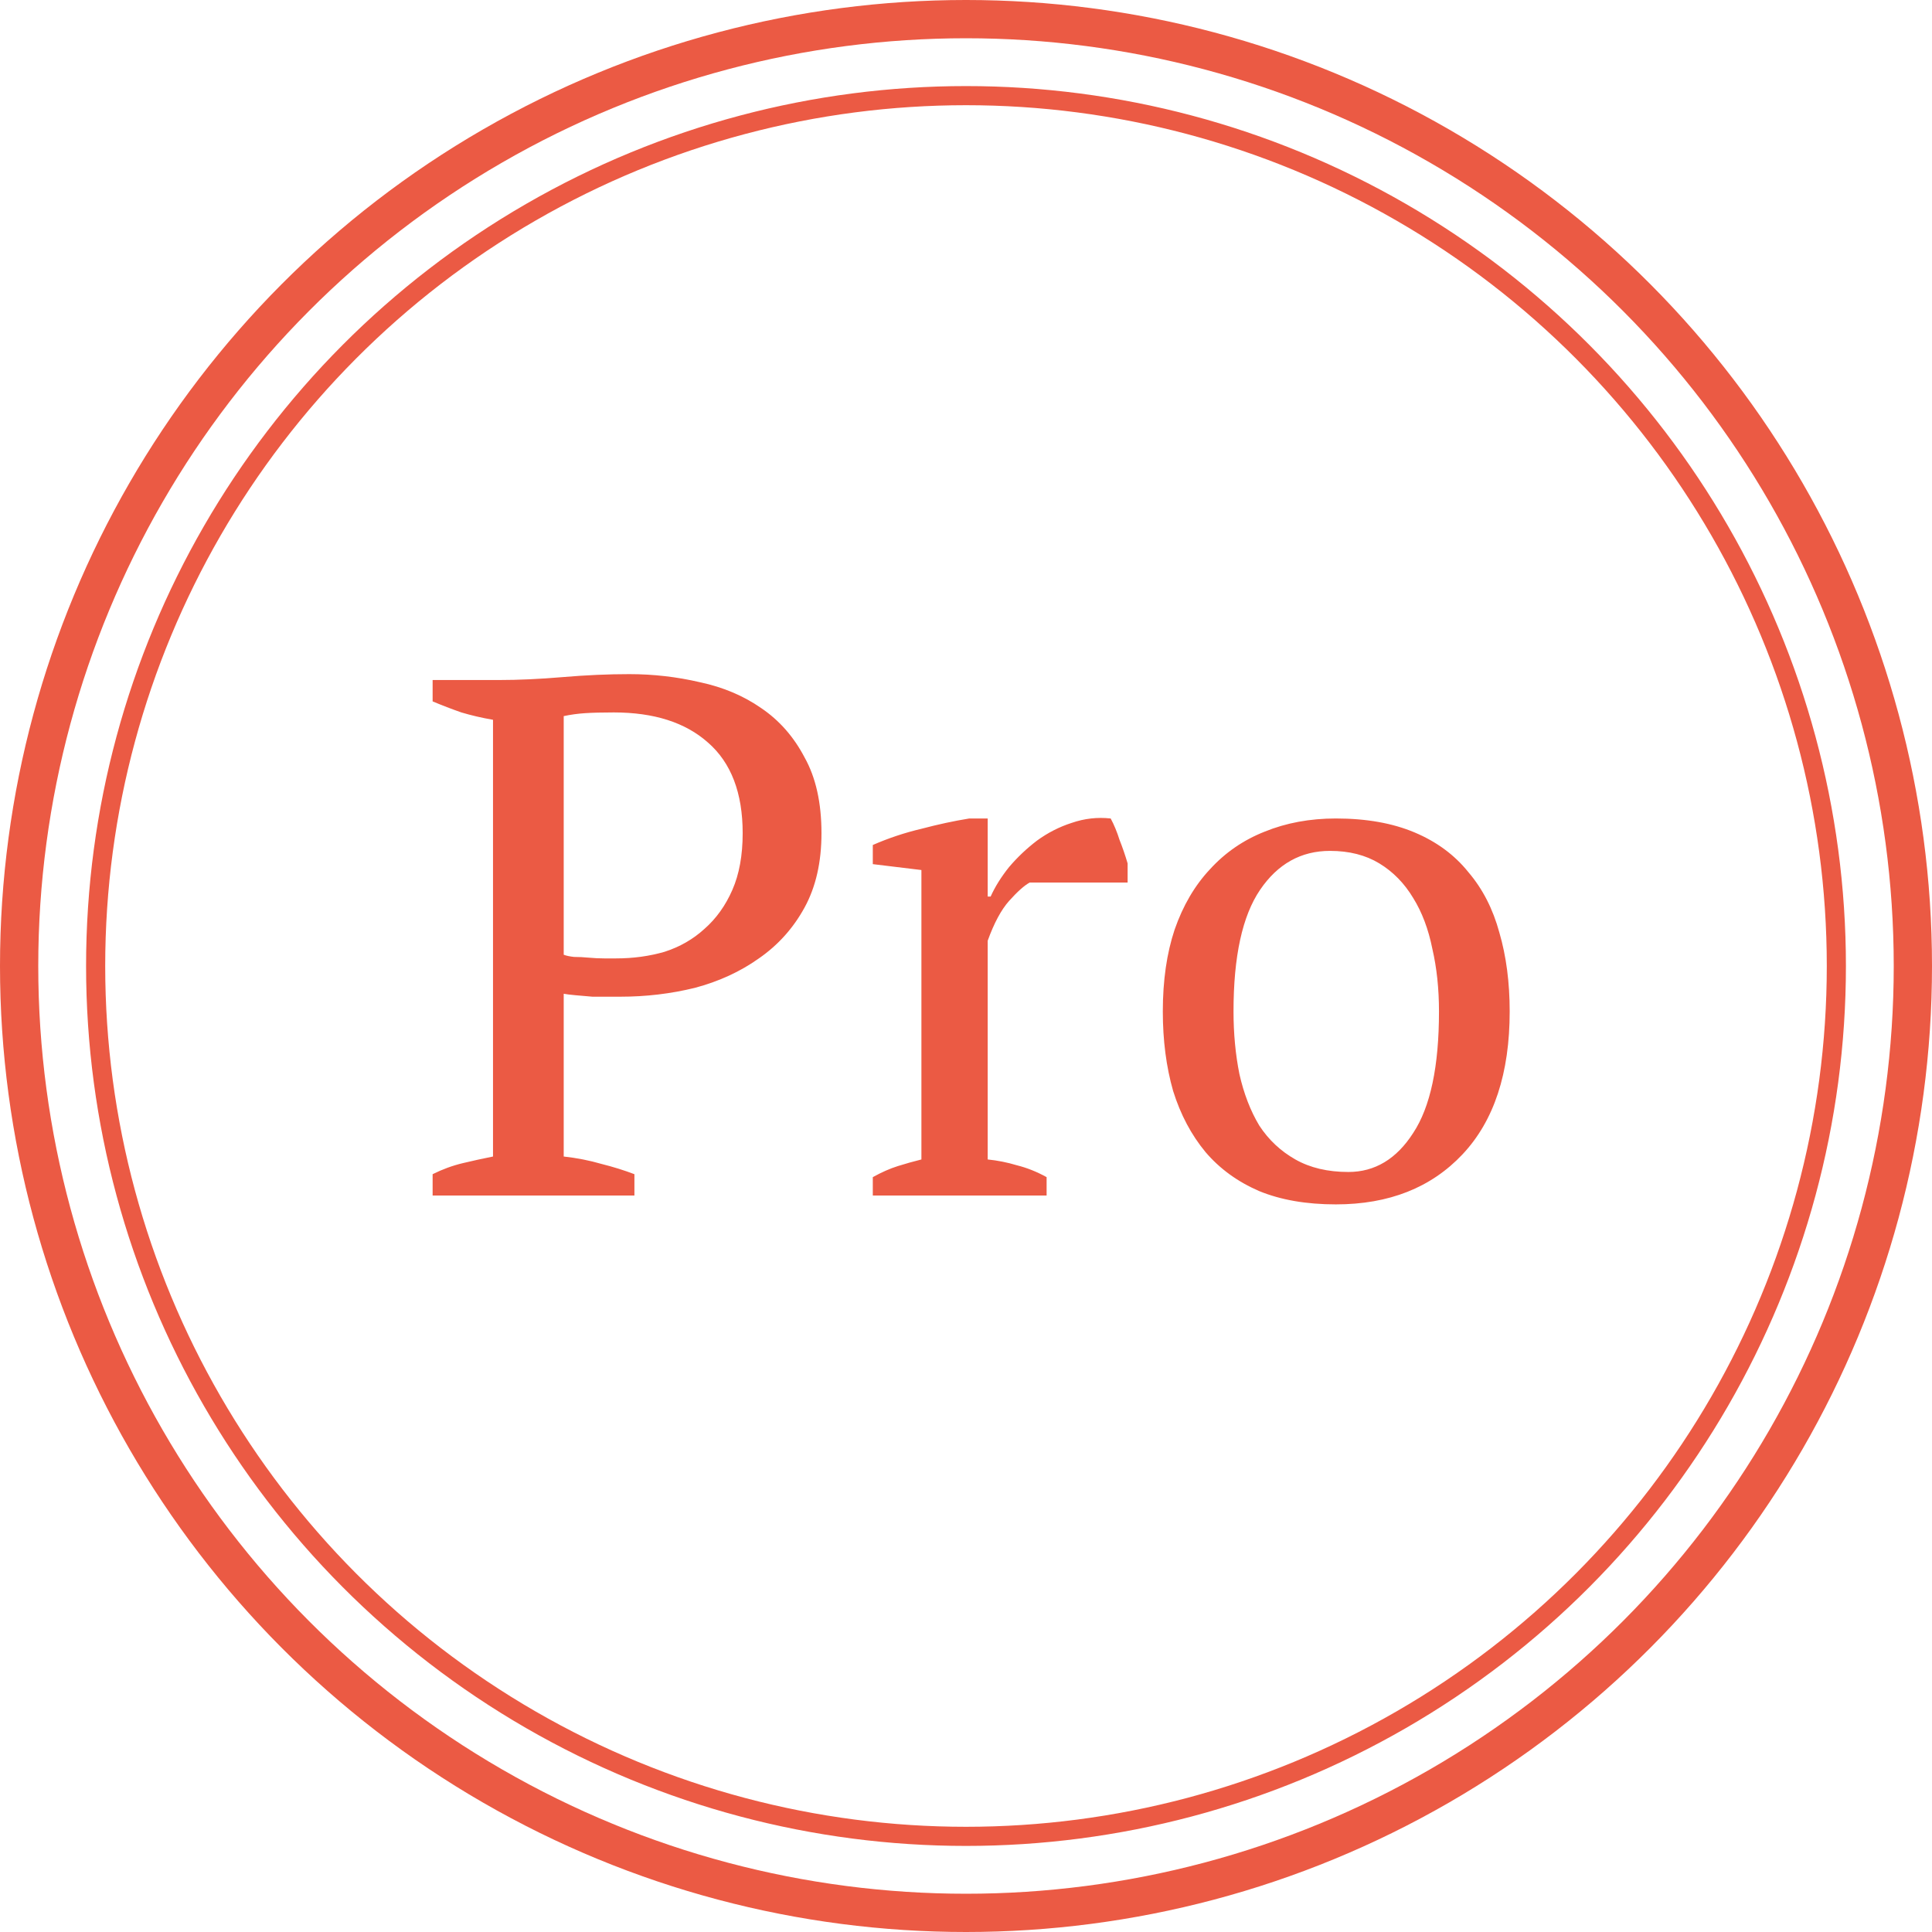 <?xml version="1.0" encoding="UTF-8"?> <svg xmlns="http://www.w3.org/2000/svg" width="202" height="202" viewBox="0 0 202 202" fill="none"> <path d="M58.939 120.919C60.325 121.073 61.634 121.33 62.866 121.689C64.098 121.997 65.253 122.356 66.331 122.767V125H45.233V122.767C46.26 122.254 47.312 121.869 48.39 121.612C49.468 121.355 50.52 121.124 51.547 120.919V75.258C50.366 75.053 49.263 74.796 48.236 74.488C47.209 74.129 46.208 73.744 45.233 73.333V71.1H52.163C54.216 71.1 56.449 70.997 58.862 70.792C61.275 70.587 63.585 70.484 65.792 70.484C68.307 70.484 70.771 70.766 73.184 71.331C75.597 71.844 77.727 72.743 79.575 74.026C81.474 75.309 82.989 77.029 84.118 79.185C85.299 81.29 85.889 83.933 85.889 87.116C85.889 90.145 85.299 92.737 84.118 94.893C82.937 97.049 81.346 98.82 79.344 100.206C77.393 101.592 75.16 102.619 72.645 103.286C70.13 103.902 67.537 104.21 64.868 104.21C64.611 104.21 64.201 104.21 63.636 104.21C63.123 104.21 62.558 104.21 61.942 104.21C61.326 104.159 60.736 104.107 60.171 104.056C59.606 104.005 59.196 103.953 58.939 103.902V120.919ZM64.175 74.488C62.943 74.488 61.942 74.514 61.172 74.565C60.402 74.616 59.658 74.719 58.939 74.873V99.821C59.196 99.924 59.555 100.001 60.017 100.052C60.53 100.052 61.044 100.078 61.557 100.129C62.122 100.18 62.661 100.206 63.174 100.206C63.687 100.206 64.098 100.206 64.406 100.206C66.203 100.206 67.897 99.975 69.488 99.513C71.079 99 72.465 98.204 73.646 97.126C74.878 96.048 75.853 94.688 76.572 93.045C77.291 91.402 77.65 89.426 77.65 87.116C77.65 82.907 76.444 79.75 74.031 77.645C71.67 75.54 68.384 74.488 64.175 74.488ZM107.657 92.275C107.092 92.583 106.374 93.225 105.501 94.2C104.68 95.124 103.935 96.51 103.268 98.358V121.227C104.295 121.33 105.321 121.535 106.348 121.843C107.375 122.1 108.401 122.51 109.428 123.075V125H91.256V123.075C92.18 122.562 93.053 122.177 93.874 121.92C94.695 121.663 95.517 121.432 96.338 121.227V90.966L91.256 90.35V88.348C92.899 87.629 94.593 87.065 96.338 86.654C98.084 86.192 99.752 85.833 101.343 85.576H103.268V93.738H103.576C104.038 92.711 104.68 91.685 105.501 90.658C106.374 89.631 107.349 88.707 108.427 87.886C109.556 87.065 110.763 86.449 112.046 86.038C113.381 85.576 114.741 85.422 116.127 85.576C116.486 86.243 116.794 86.988 117.051 87.809C117.359 88.579 117.641 89.4 117.898 90.273V92.275H107.657ZM121.578 105.75C121.578 102.516 121.989 99.667 122.81 97.203C123.683 94.688 124.915 92.583 126.506 90.889C128.097 89.144 129.997 87.835 132.204 86.962C134.463 86.038 136.952 85.576 139.673 85.576C142.856 85.576 145.602 86.064 147.912 87.039C150.222 88.014 152.096 89.4 153.533 91.197C155.022 92.942 156.1 95.047 156.767 97.511C157.486 99.975 157.845 102.721 157.845 105.75C157.845 112.218 156.202 117.197 152.917 120.688C149.632 124.179 145.217 125.924 139.673 125.924C136.593 125.924 133.924 125.462 131.665 124.538C129.406 123.563 127.533 122.202 126.044 120.457C124.555 118.66 123.426 116.53 122.656 114.066C121.937 111.551 121.578 108.779 121.578 105.75ZM128.97 105.75C128.97 108.06 129.175 110.242 129.586 112.295C130.048 114.348 130.741 116.145 131.665 117.685C132.64 119.174 133.898 120.354 135.438 121.227C136.978 122.1 138.826 122.536 140.982 122.536C143.754 122.536 146.013 121.176 147.758 118.455C149.555 115.734 150.453 111.499 150.453 105.75C150.453 103.389 150.222 101.207 149.76 99.205C149.349 97.152 148.682 95.381 147.758 93.892C146.834 92.352 145.653 91.146 144.216 90.273C142.779 89.4 141.059 88.964 139.057 88.964C136.028 88.964 133.59 90.324 131.742 93.045C129.894 95.766 128.97 100.001 128.97 105.75Z" fill="#EB5A44"></path> <circle cx="101" cy="101" r="99" stroke="#EB5A44" stroke-width="4"></circle> <circle cx="101" cy="101" r="91" stroke="#EB5A44" stroke-width="2"></circle> </svg> 
